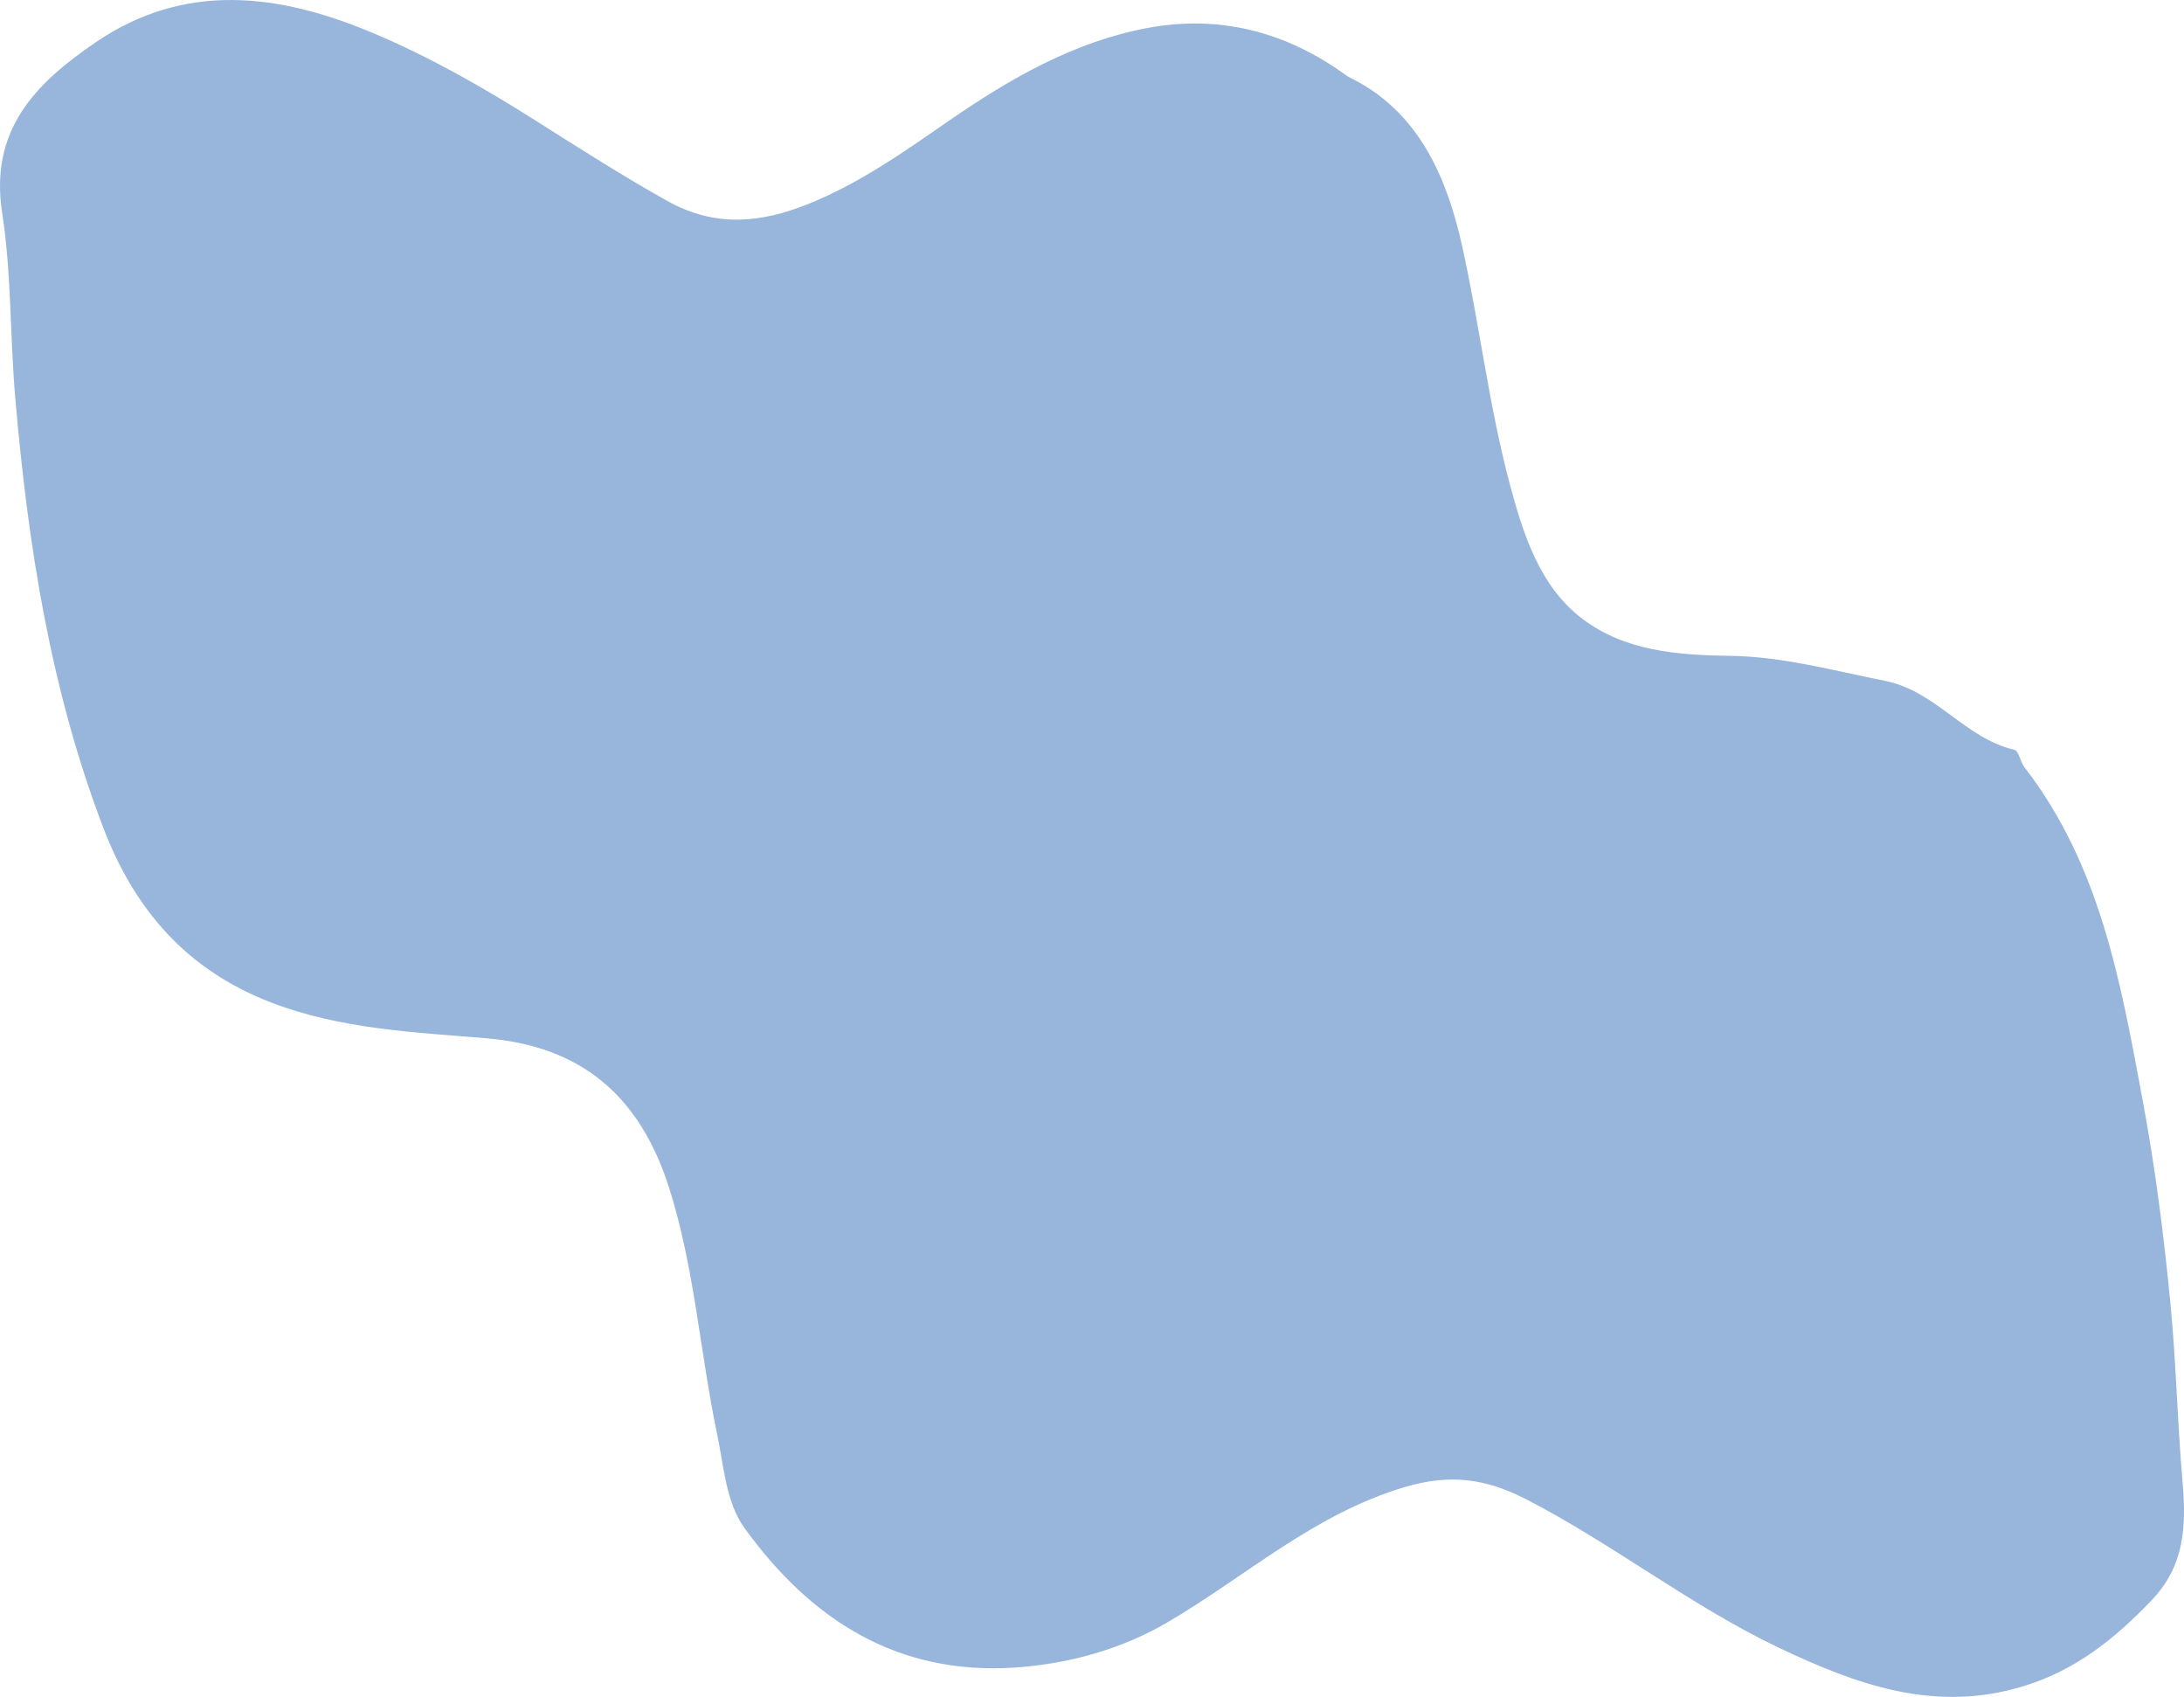 <?xml version="1.0" encoding="UTF-8"?><svg id="uuid-2e362d1e-7b32-4837-93a1-203955a04373" xmlns="http://www.w3.org/2000/svg" viewBox="0 0 642.224 498.85"><path id="uuid-79c3f779-9b6c-44f6-bcf2-74d40e918359" d="m632.62,470.523c-10.817,11.303-22.417,20.632-37.919,25.273-25.91,7.793-48.745-.544-71.492-11.341-26.046-12.386-48.75-30.459-74.36-43.67-11.895-6.115-22.346-7.617-35.897-3.578-26.669,7.955-46.599,26.231-69.676,39.742-13.412,7.855-28.857,12.175-44.832,13.278-34.831,2.301-60.177-14.264-79.542-41.044-5.503-7.654-6.051-18.283-8.086-27.863-5.007-23.999-6.577-48.637-14.098-72.254-8.601-26.837-25.679-41.556-53.949-43.857-21.257-1.773-42.597-2.643-63.072-10.504-24.77-9.544-40.09-27.2-49.304-51.313-15.584-40.74-22.182-83.297-25.905-126.404-1.576-18.195-1.089-36.618-3.872-54.585C-3.139,37.956,10.777,24.286,28.054,12.494,54.312-5.446,81.928-1.912,109.403,9.592c16.822,7.05,32.66,16.08,48.11,25.863,12.7,8.048,25.378,16.127,38.583,23.552,14.34,8.003,27.603,6.499,41.371,1.042,15.086-6.013,28.326-15.39,41.582-24.555,17.995-12.431,36.876-23.28,58.461-27.283,20.947-3.872,40.647.918,58.843,14.3,20.309,9.667,28.947,28.773,33.627,49.943,5.137,23.178,7.869,46.958,13.987,69.866,3.863,14.44,8.758,30.163,21.427,39.651,12.539,9.458,27.84,10.632,43.761,10.852,14.972.208,30.072,4.327,45.052,7.313,15.204,3.028,23.628,16.96,38.099,20.266,1.315.301,1.8,3.586,3.026,5.187,22.258,28.759,28.291,63.194,34.699,97.673,3.688,19.668,6.209,39.434,8.145,59.324,1.744,17.701,2.075,35.49,3.633,53.169,1.128,13.07.54,24.673-9.19,34.769" style="fill:#98b6db;"/></svg>